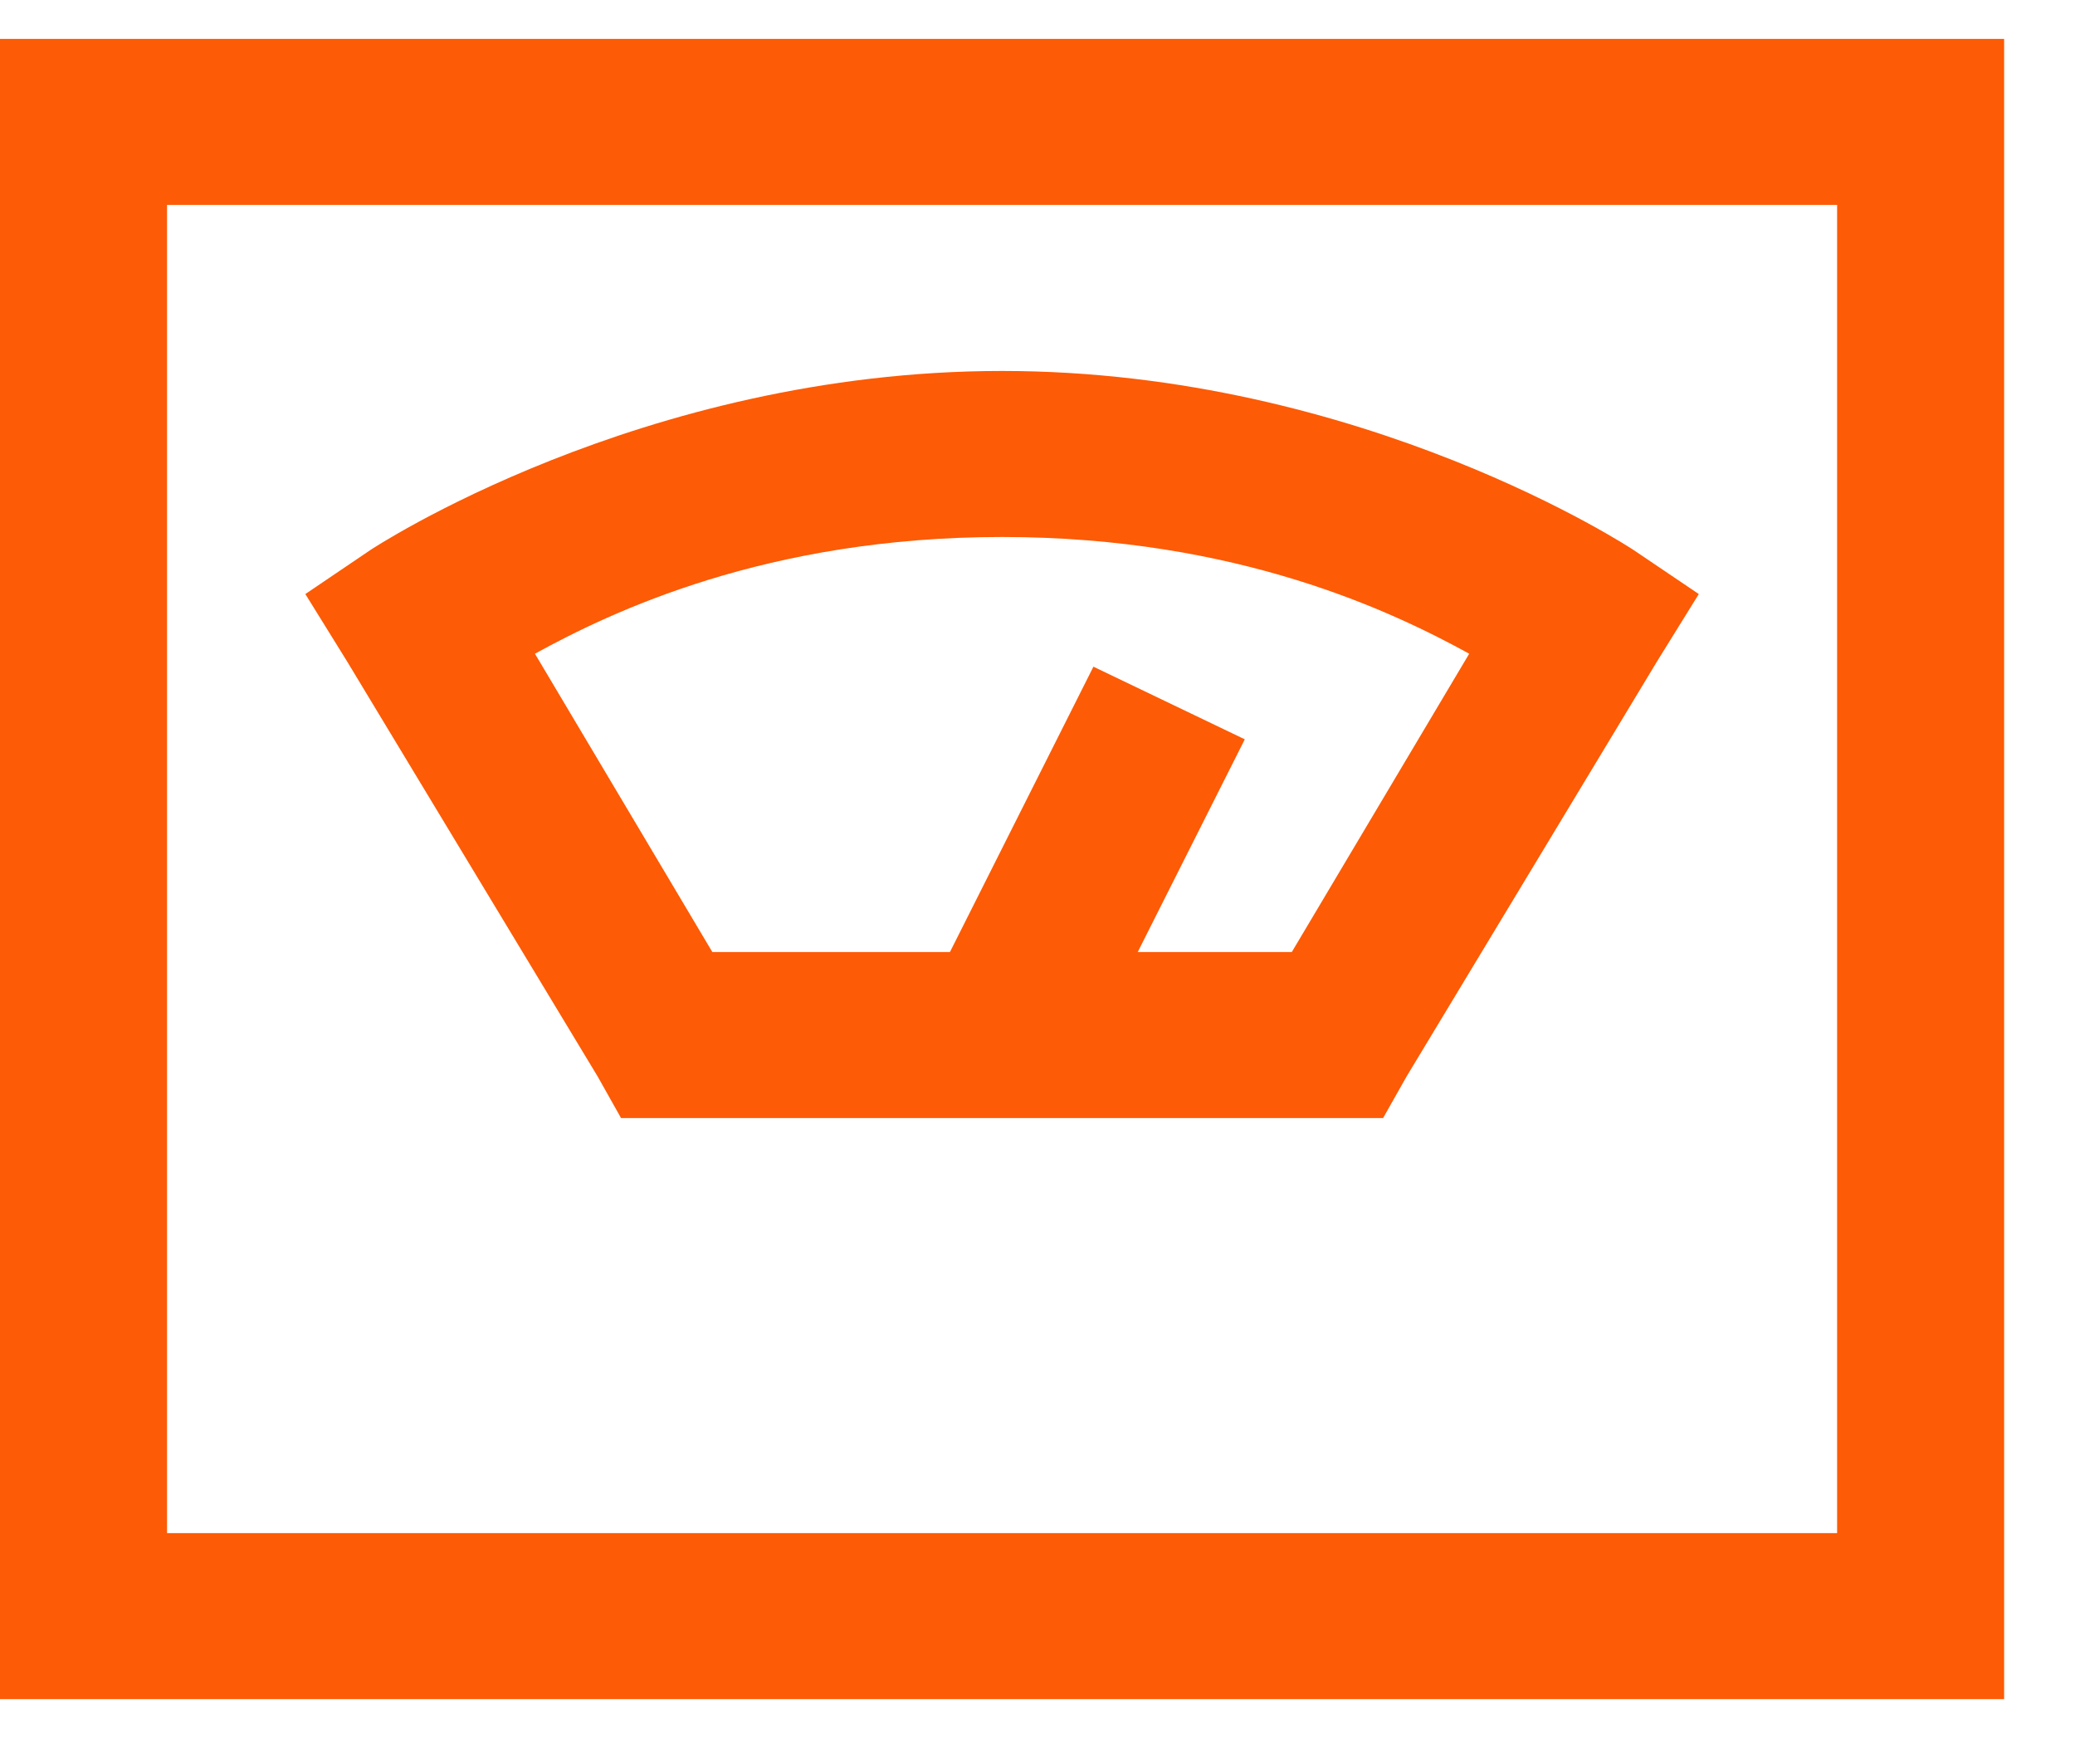 <?xml version="1.0" encoding="UTF-8"?>
<svg width="20px" height="17px" viewBox="0 0 20 17" version="1.1" xmlns="http://www.w3.org/2000/svg" xmlns:xlink="http://www.w3.org/1999/xlink">
    <title>Shape</title>
    <g id="Pages" stroke="none" stroke-width="1" fill="none" fill-rule="evenodd">
        <g id="TFO_Product_Detail-1.0-D" transform="translate(-956, -623)" fill="#FD5B05" fill-rule="nonzero">
            <g id="Stacked-Group-4" transform="translate(134, 478)">
                <g transform="translate(632, 0)" id="Stacked-Group-2">
                    <g id="Stacked-Group-7" transform="translate(0, 96)">
                        <g id="Group-28" transform="translate(0, 40)">
                            <g id="Group-7" transform="translate(190, 0)">
                                <path d="M0,9.375 L0,25.375 L19.317,25.375 L19.317,9.375 L0,9.375 Z M1.61,10.975 L17.707,10.975 L17.707,23.775 L1.61,23.775 L1.61,10.975 Z M9.659,12.575 C6.172,12.575 3.571,14.3 3.571,14.3 L2.943,14.725 L3.346,15.375 L5.761,19.375 L5.986,19.775 L13.331,19.775 L13.557,19.375 L15.971,15.375 L16.374,14.725 L15.746,14.301 C15.746,14.301 13.145,12.575 9.659,12.575 Z M9.659,14.175 C11.932,14.175 13.432,14.9 14.161,15.3 L12.451,18.175 L10.966,18.175 L11.998,16.125 L10.539,15.425 L9.156,18.175 L6.866,18.175 L5.156,15.3 C5.885,14.9 7.386,14.175 9.659,14.175 Z" id="Shape"></path>
                            </g>
                        </g>
                    </g>
                </g>
            </g>
        </g>
    </g>
</svg>